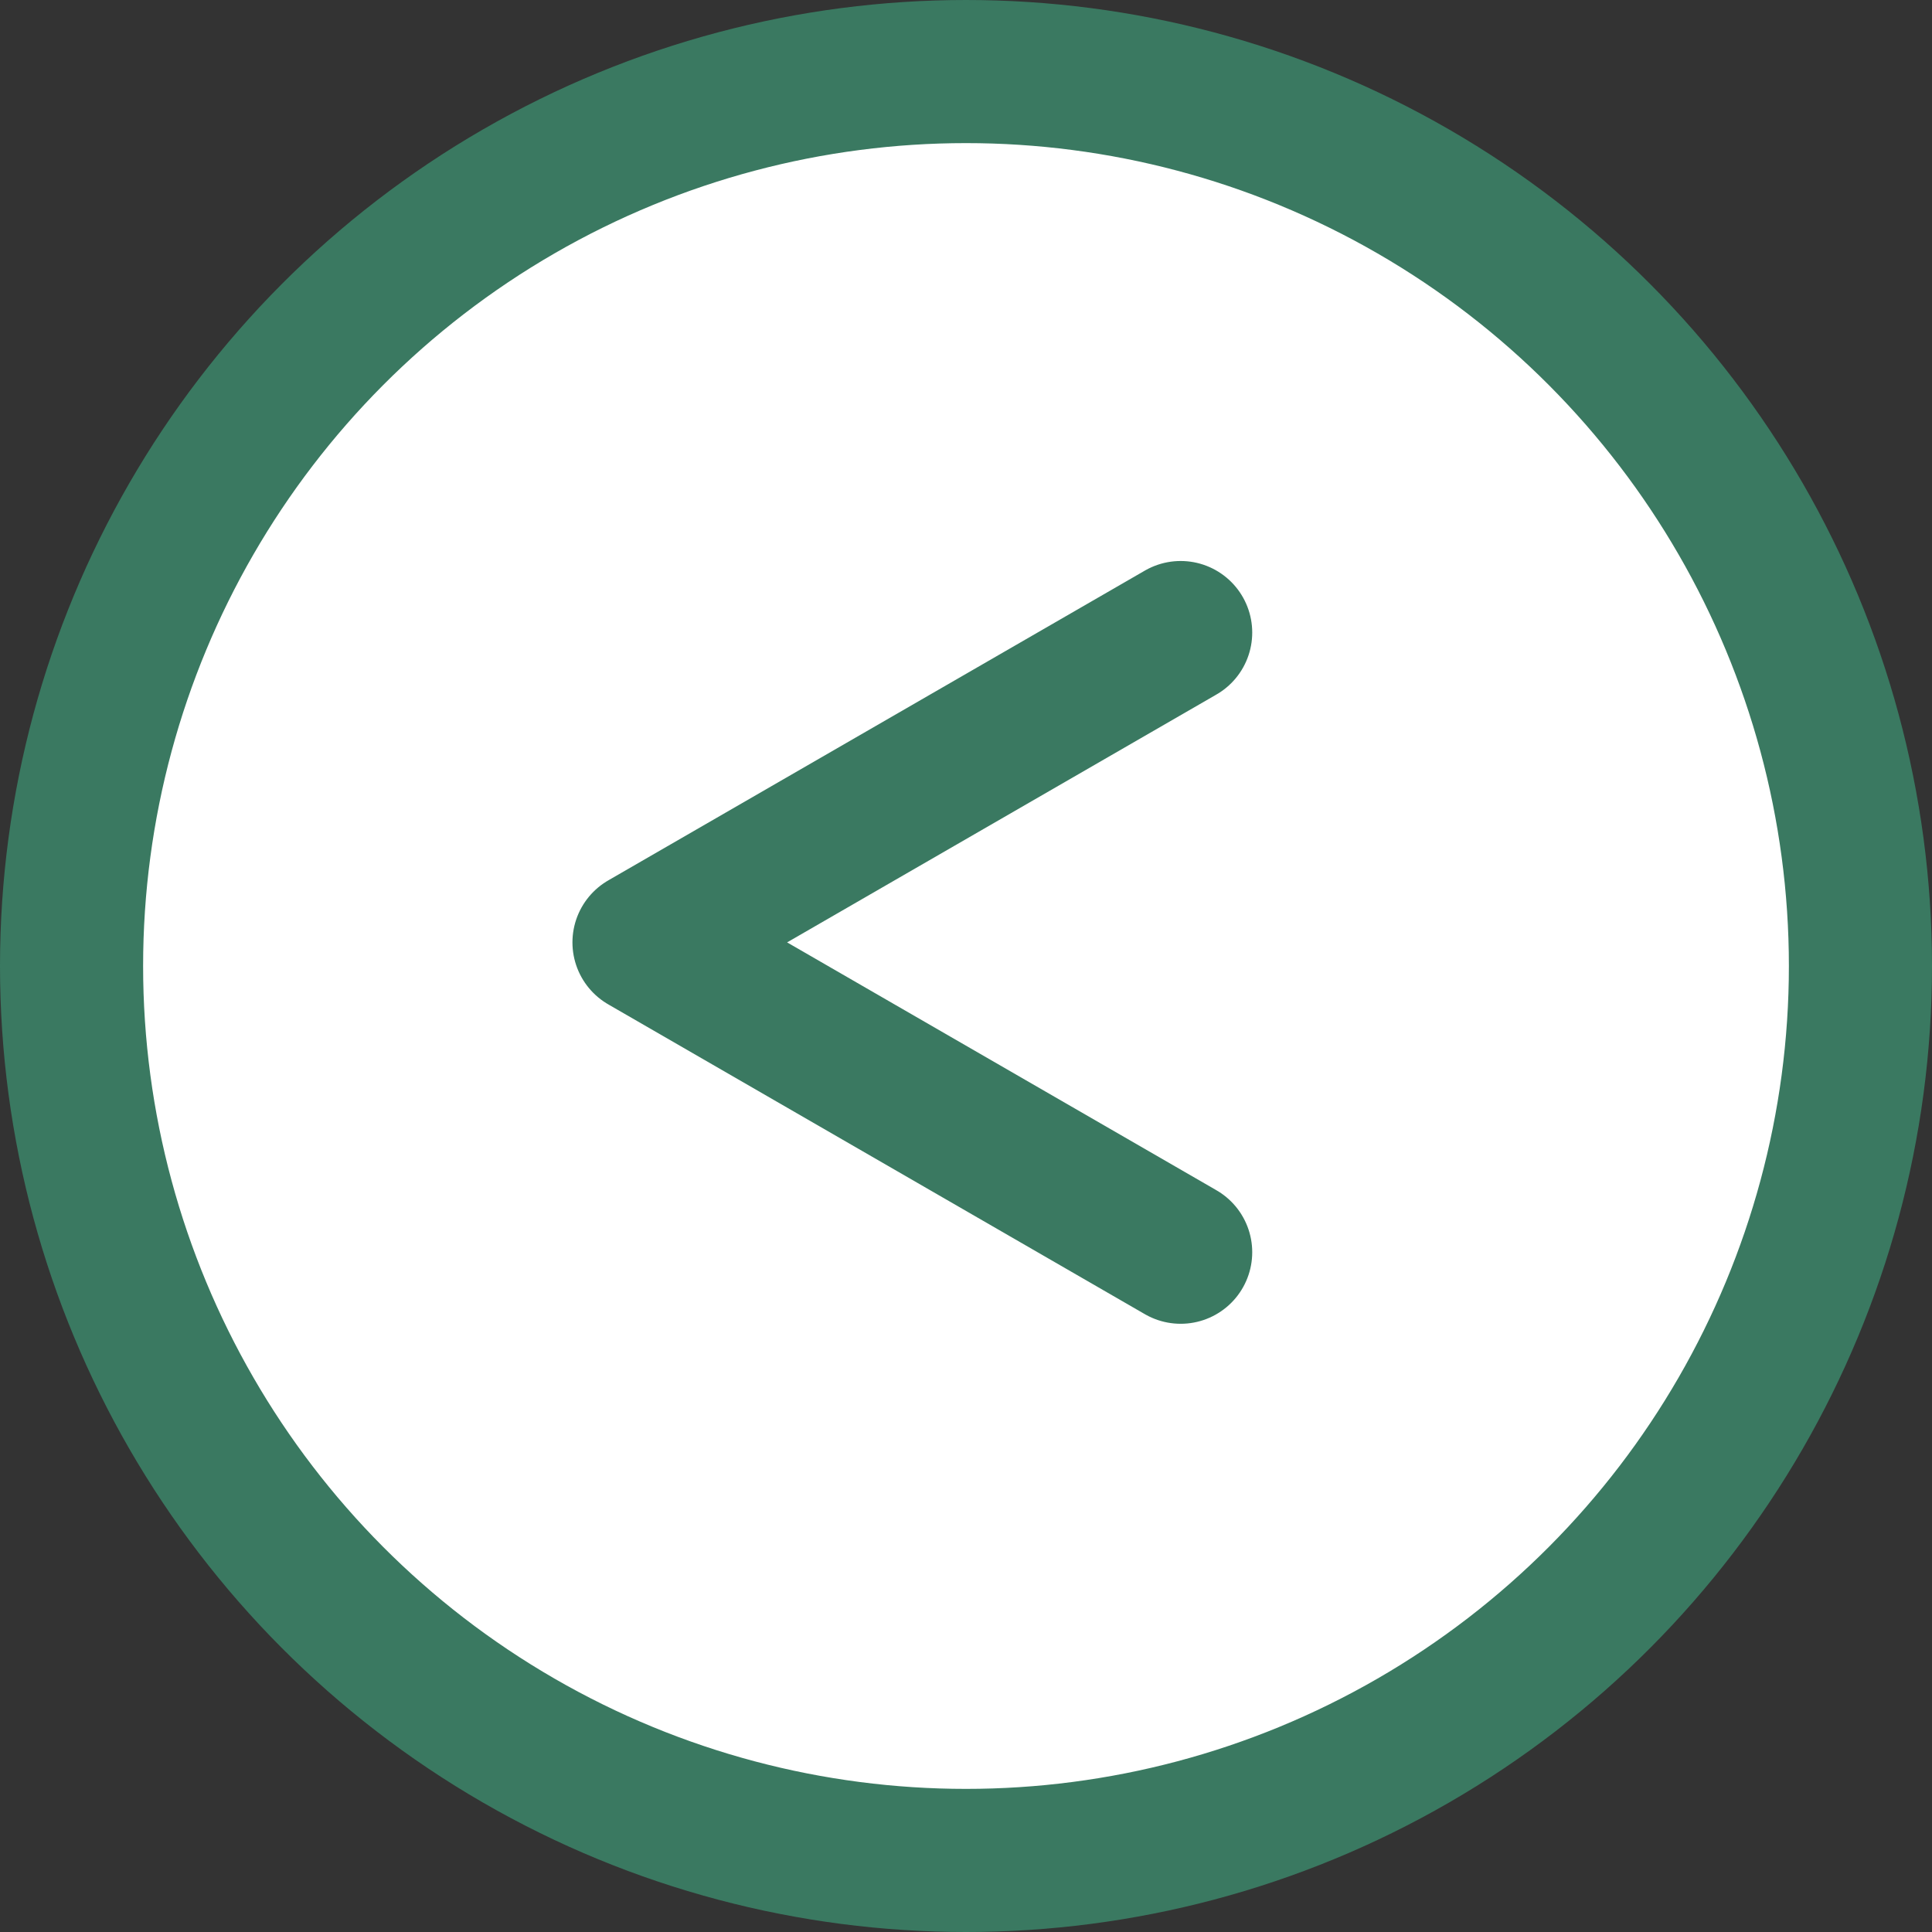 <svg width="54" height="54" viewBox="0 0 54 54" fill="none" xmlns="http://www.w3.org/2000/svg">
<rect x="0" y="0" width="54" height="54" fill="#333333" stroke="none"/>
<circle cx="27" cy="27" r="25" transform="matrix(-1 0 0 1 54 0)" fill="white" stroke="#3A7961" stroke-width="4"/>
<path d="M33 17.68L18 26.34L33 35" stroke="#3A7961" stroke-width="4" stroke-linecap="round" stroke-linejoin="round"/>
</svg>
